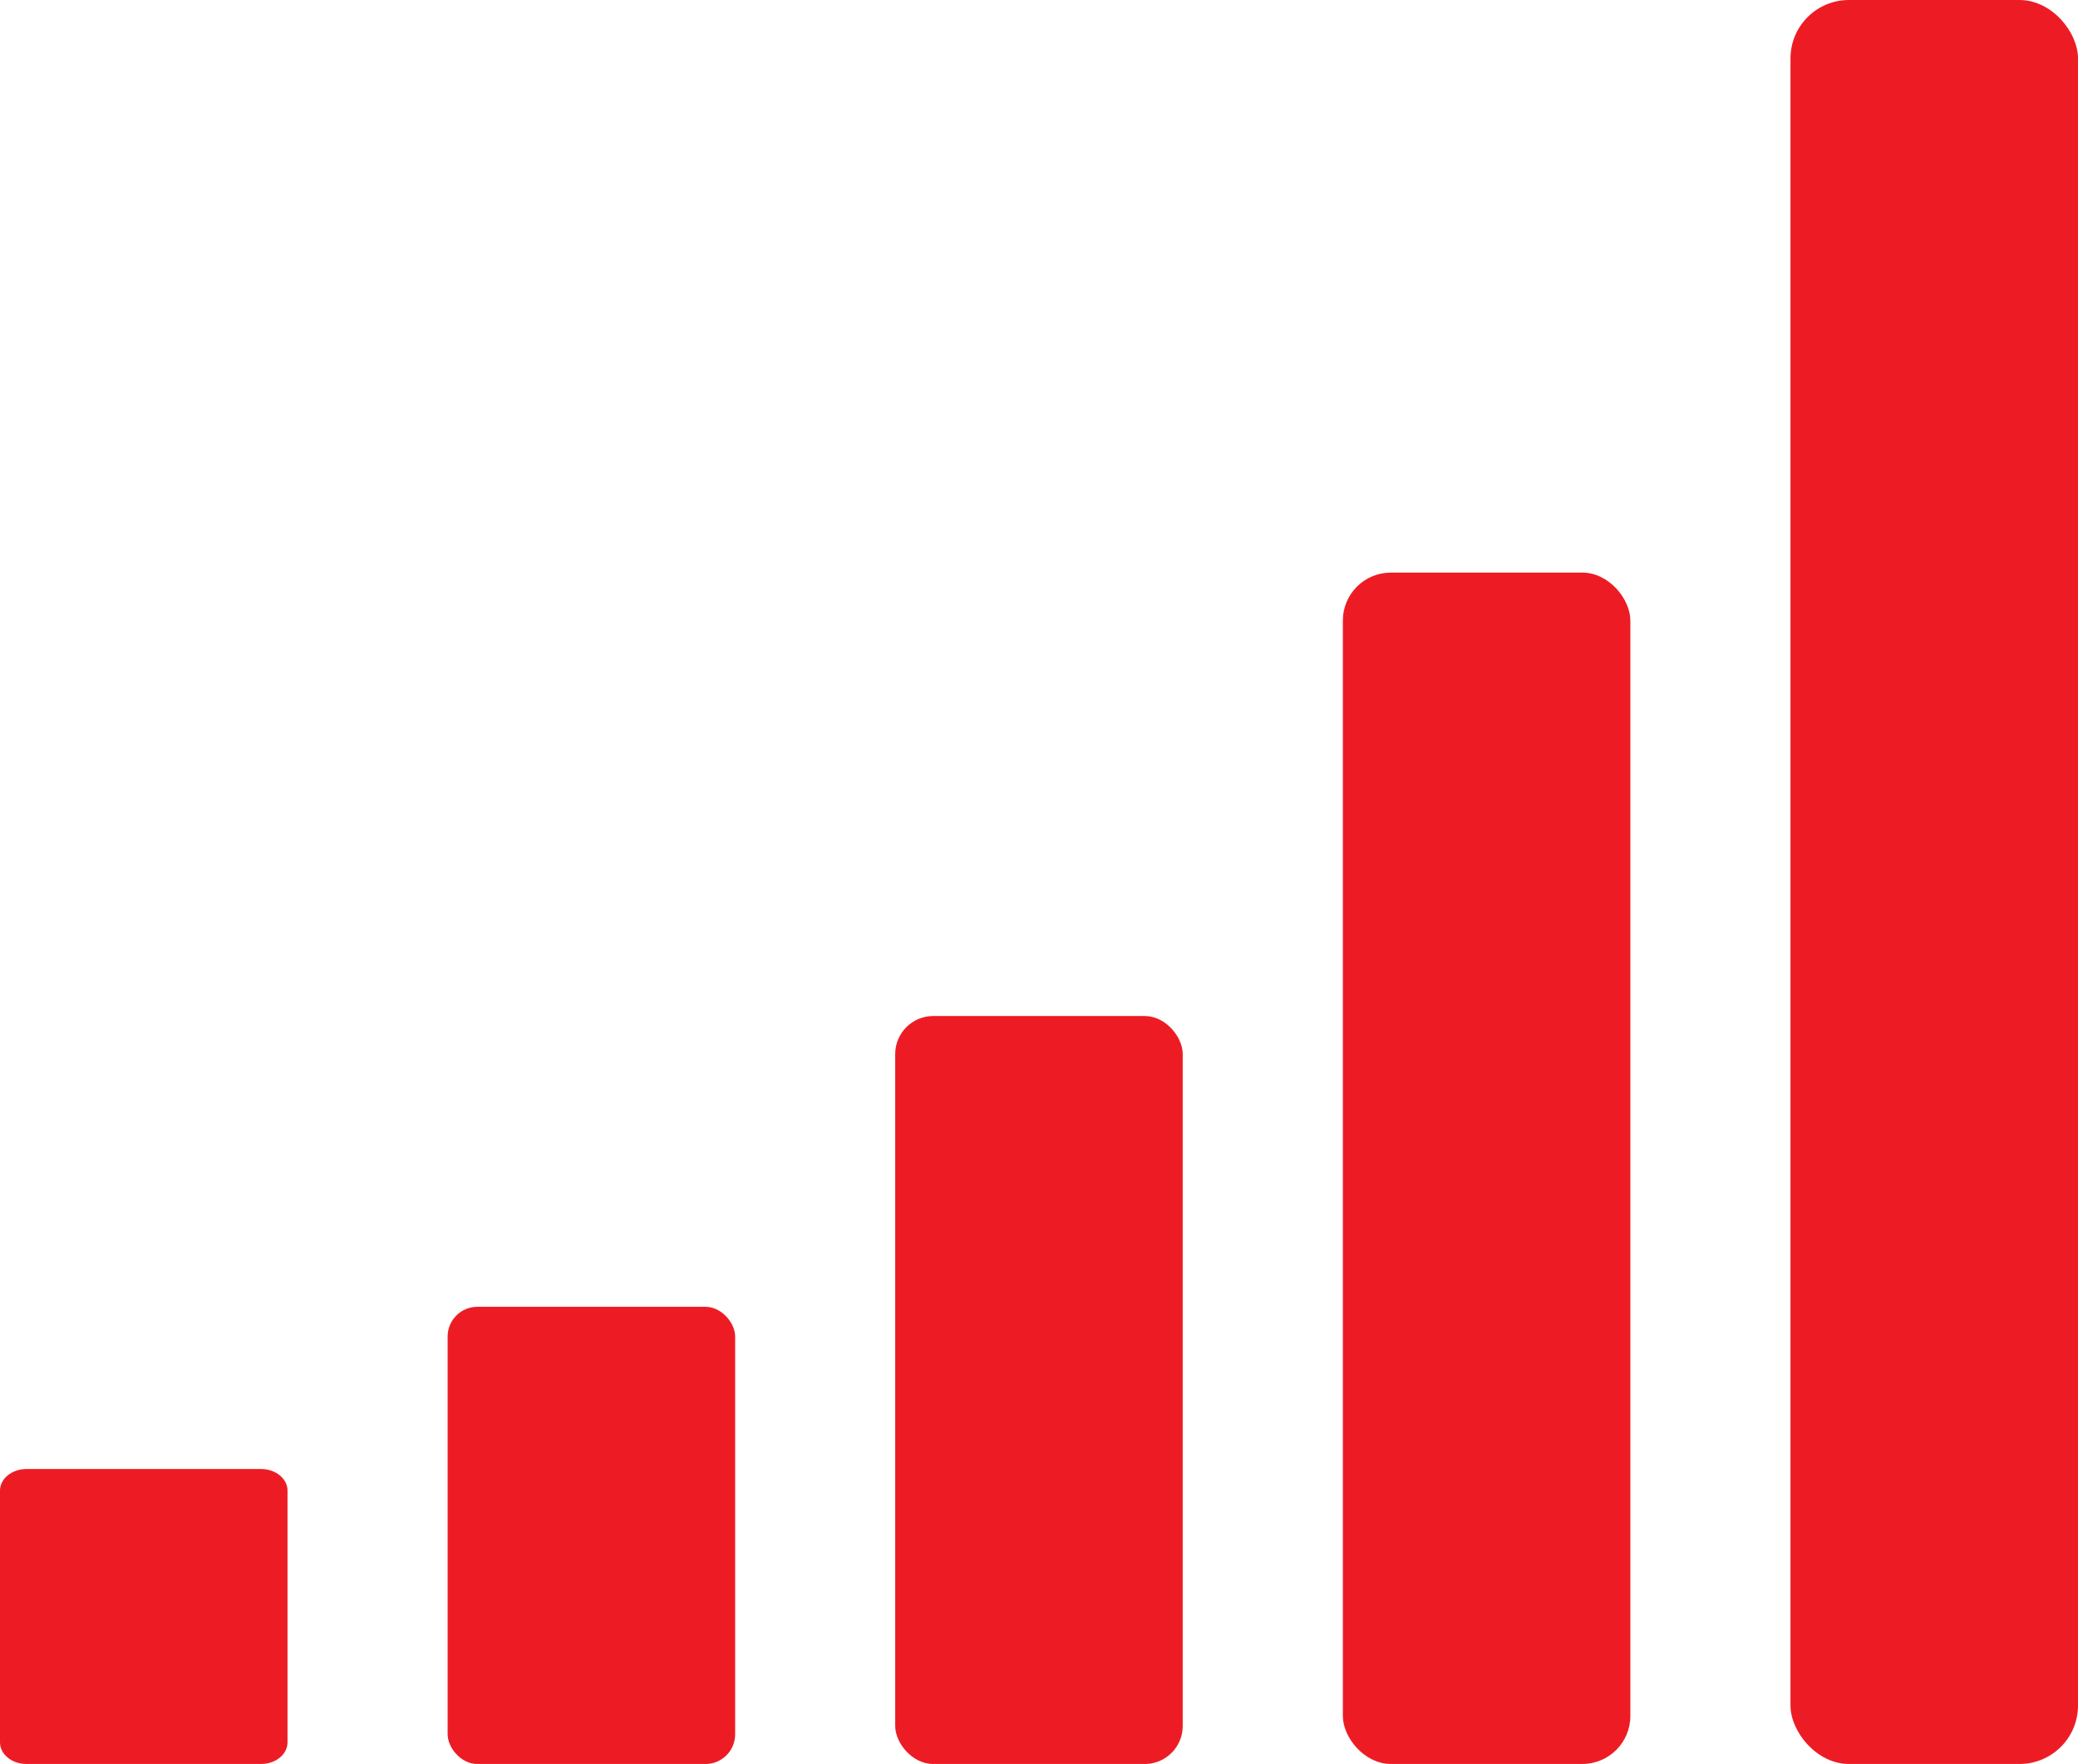 <?xml version="1.0" encoding="UTF-8"?> <svg xmlns="http://www.w3.org/2000/svg" viewBox="0 0 360 305.56"><defs><style>.cls-1{fill:#ed1c24;}</style></defs><g id="Слой_2" data-name="Слой 2"><g id="Слой_1-2" data-name="Слой 1"><rect class="cls-1" x="310.19" width="49.81" height="305.56" rx="10.12"></rect><rect class="cls-1" x="232.64" y="99.19" width="49.81" height="206.37" rx="8.31"></rect><rect class="cls-1" x="155.09" y="176" width="49.81" height="129.57" rx="6.59"></rect><rect class="cls-1" x="77.55" y="226.37" width="49.81" height="79.2" rx="5.15"></rect><path class="cls-1" d="M45.24,254.47H4.57c-2.52,0-4.57,1.68-4.57,3.74v43.61c0,2.07,2.05,3.74,4.57,3.74H45.24c2.52,0,4.57-1.67,4.57-3.74V258.21C49.81,256.15,47.76,254.47,45.24,254.47Z"></path></g></g></svg> 